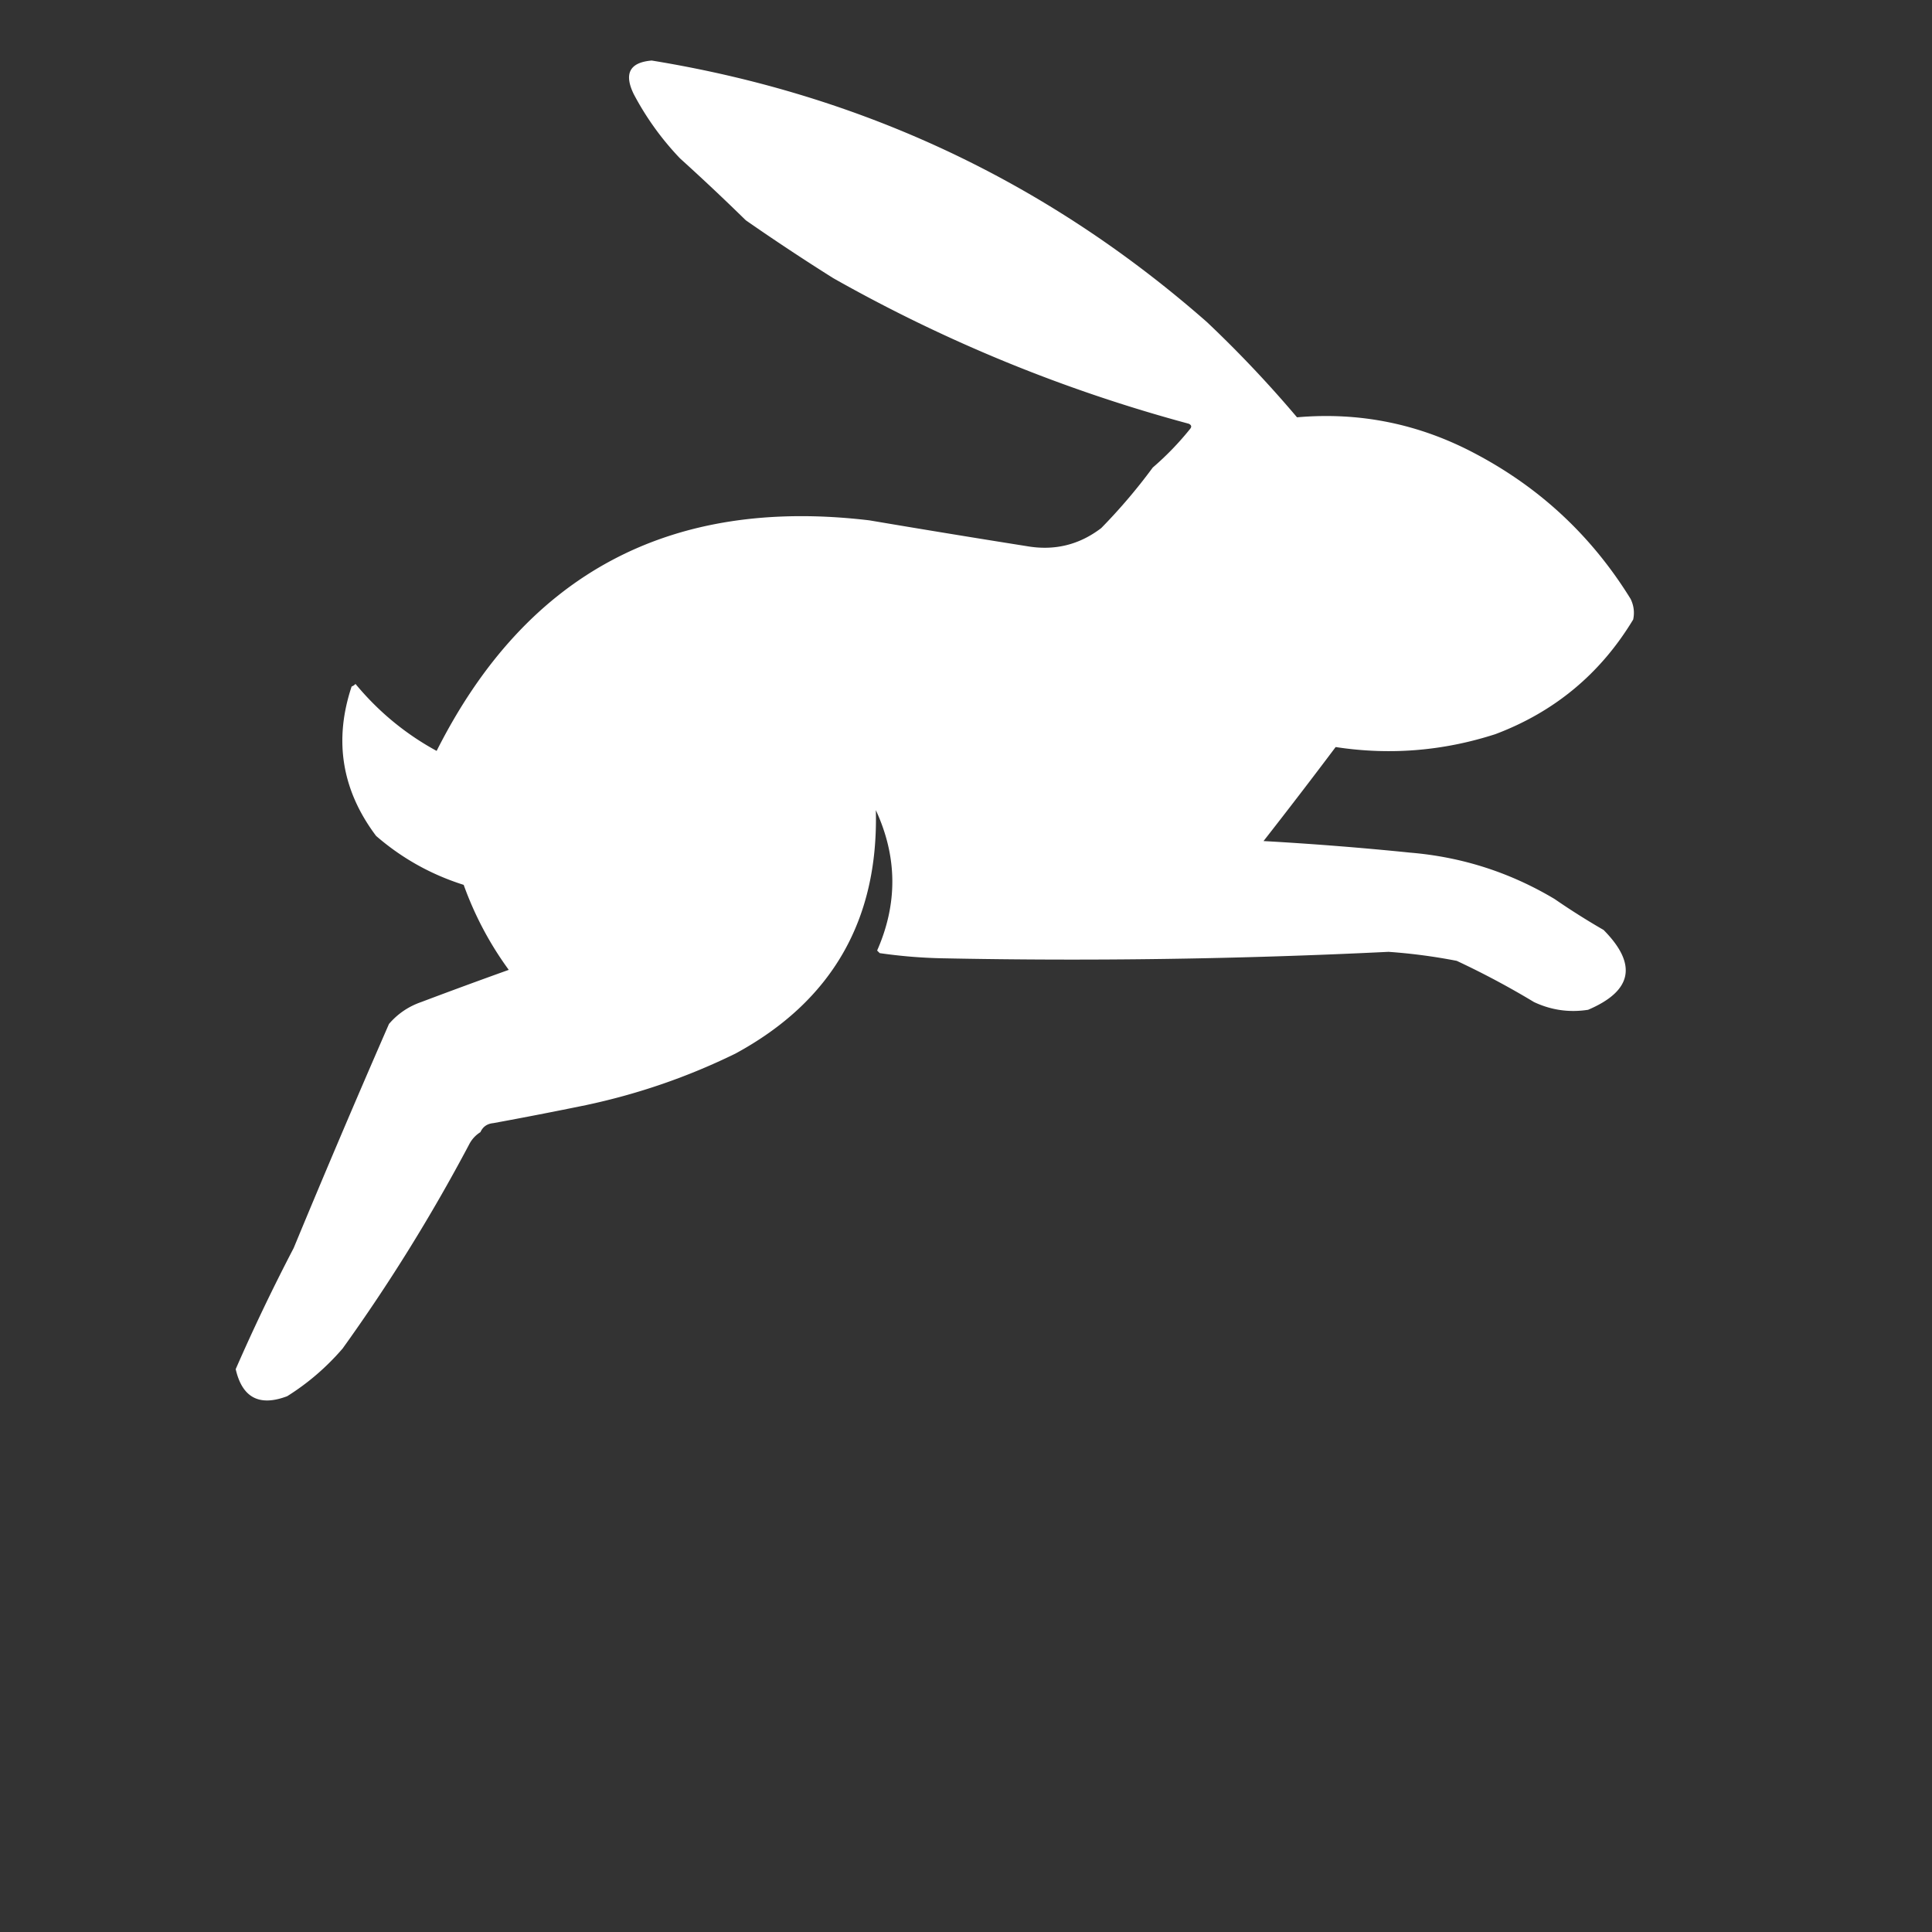 <svg fill="#ffffff" xmlns="http://www.w3.org/2000/svg" width="750" height="750" style="shape-rendering:geometricPrecision;text-rendering:geometricPrecision;image-rendering:optimizeQuality;fill-rule:evenodd;clip-rule:evenodd"><rect width="100%" height="100%" fill="#333333" stroke="none"/><path d="M186.5 439.5c-1.951 1.216-3.451 2.882-4.5 5a683.754 683.754 0 0 1-49 79c-6.283 7.289-13.449 13.456-21.5 18.5-10.798 4.103-17.465.603-20-10.5a758.19 758.19 0 0 1 22.5-47 4983.554 4983.554 0 0 1 37-87c3.387-3.946 7.554-6.78 12.5-8.5a2088.259 2088.259 0 0 1 34-12.5c-7.391-10.112-13.224-21.112-17.5-33-12.659-3.995-23.993-10.329-34-19-13.31-17.709-16.476-37.043-9.5-58a3.647 3.647 0 0 0 1.5-1c8.898 10.743 19.398 19.41 31.5 26 34.714-68.867 90.714-98.701 168-89.5a5794.605 5794.605 0 0 0 61 10c10.749 1.896 20.416-.438 29-7a219.398 219.398 0 0 0 20-23.5 113.833 113.833 0 0 0 14.5-15c.688-.832.521-1.498-.5-2-48.431-13.054-94.431-31.887-138-56.5a876.399 876.399 0 0 1-34-22.5 877.542 877.542 0 0 0-25.5-24 110.963 110.963 0 0 1-18-25c-3.86-7.958-1.526-12.291 7-13C334.835 36.842 406.669 70.676 468.5 125a456.968 456.968 0 0 1 35 37c24.336-2.133 47.336 2.534 69 14 25.301 13.3 45.468 32.133 60.5 56.5 1.25 2.577 1.584 5.243 1 8-12.669 20.999-30.502 35.832-53.5 44.5-20.325 6.558-40.992 8.225-62 5a2339.21 2339.21 0 0 1-28 36.5 1254.9 1254.9 0 0 1 57 4.5c20.061 1.681 38.727 7.681 56 18a279.412 279.412 0 0 0 19 12c13.219 13.334 11.219 23.667-6 31-7.316 1.141-14.316.141-21-3a322.98 322.98 0 0 0-30-16 218.144 218.144 0 0 0-26.5-3.5 2503.108 2503.108 0 0 1-173.5 2.5 196.843 196.843 0 0 1-24-2l-1-1c8.034-18.242 7.868-36.408-.5-54.5 1.068 42.709-17.099 74.209-54.5 94.5-18.457 9.042-37.79 15.708-58 20a1714.93 1714.93 0 0 1-36 7c-2.381.223-4.047 1.39-5 3.5Z" style="opacity:1"/></svg>
